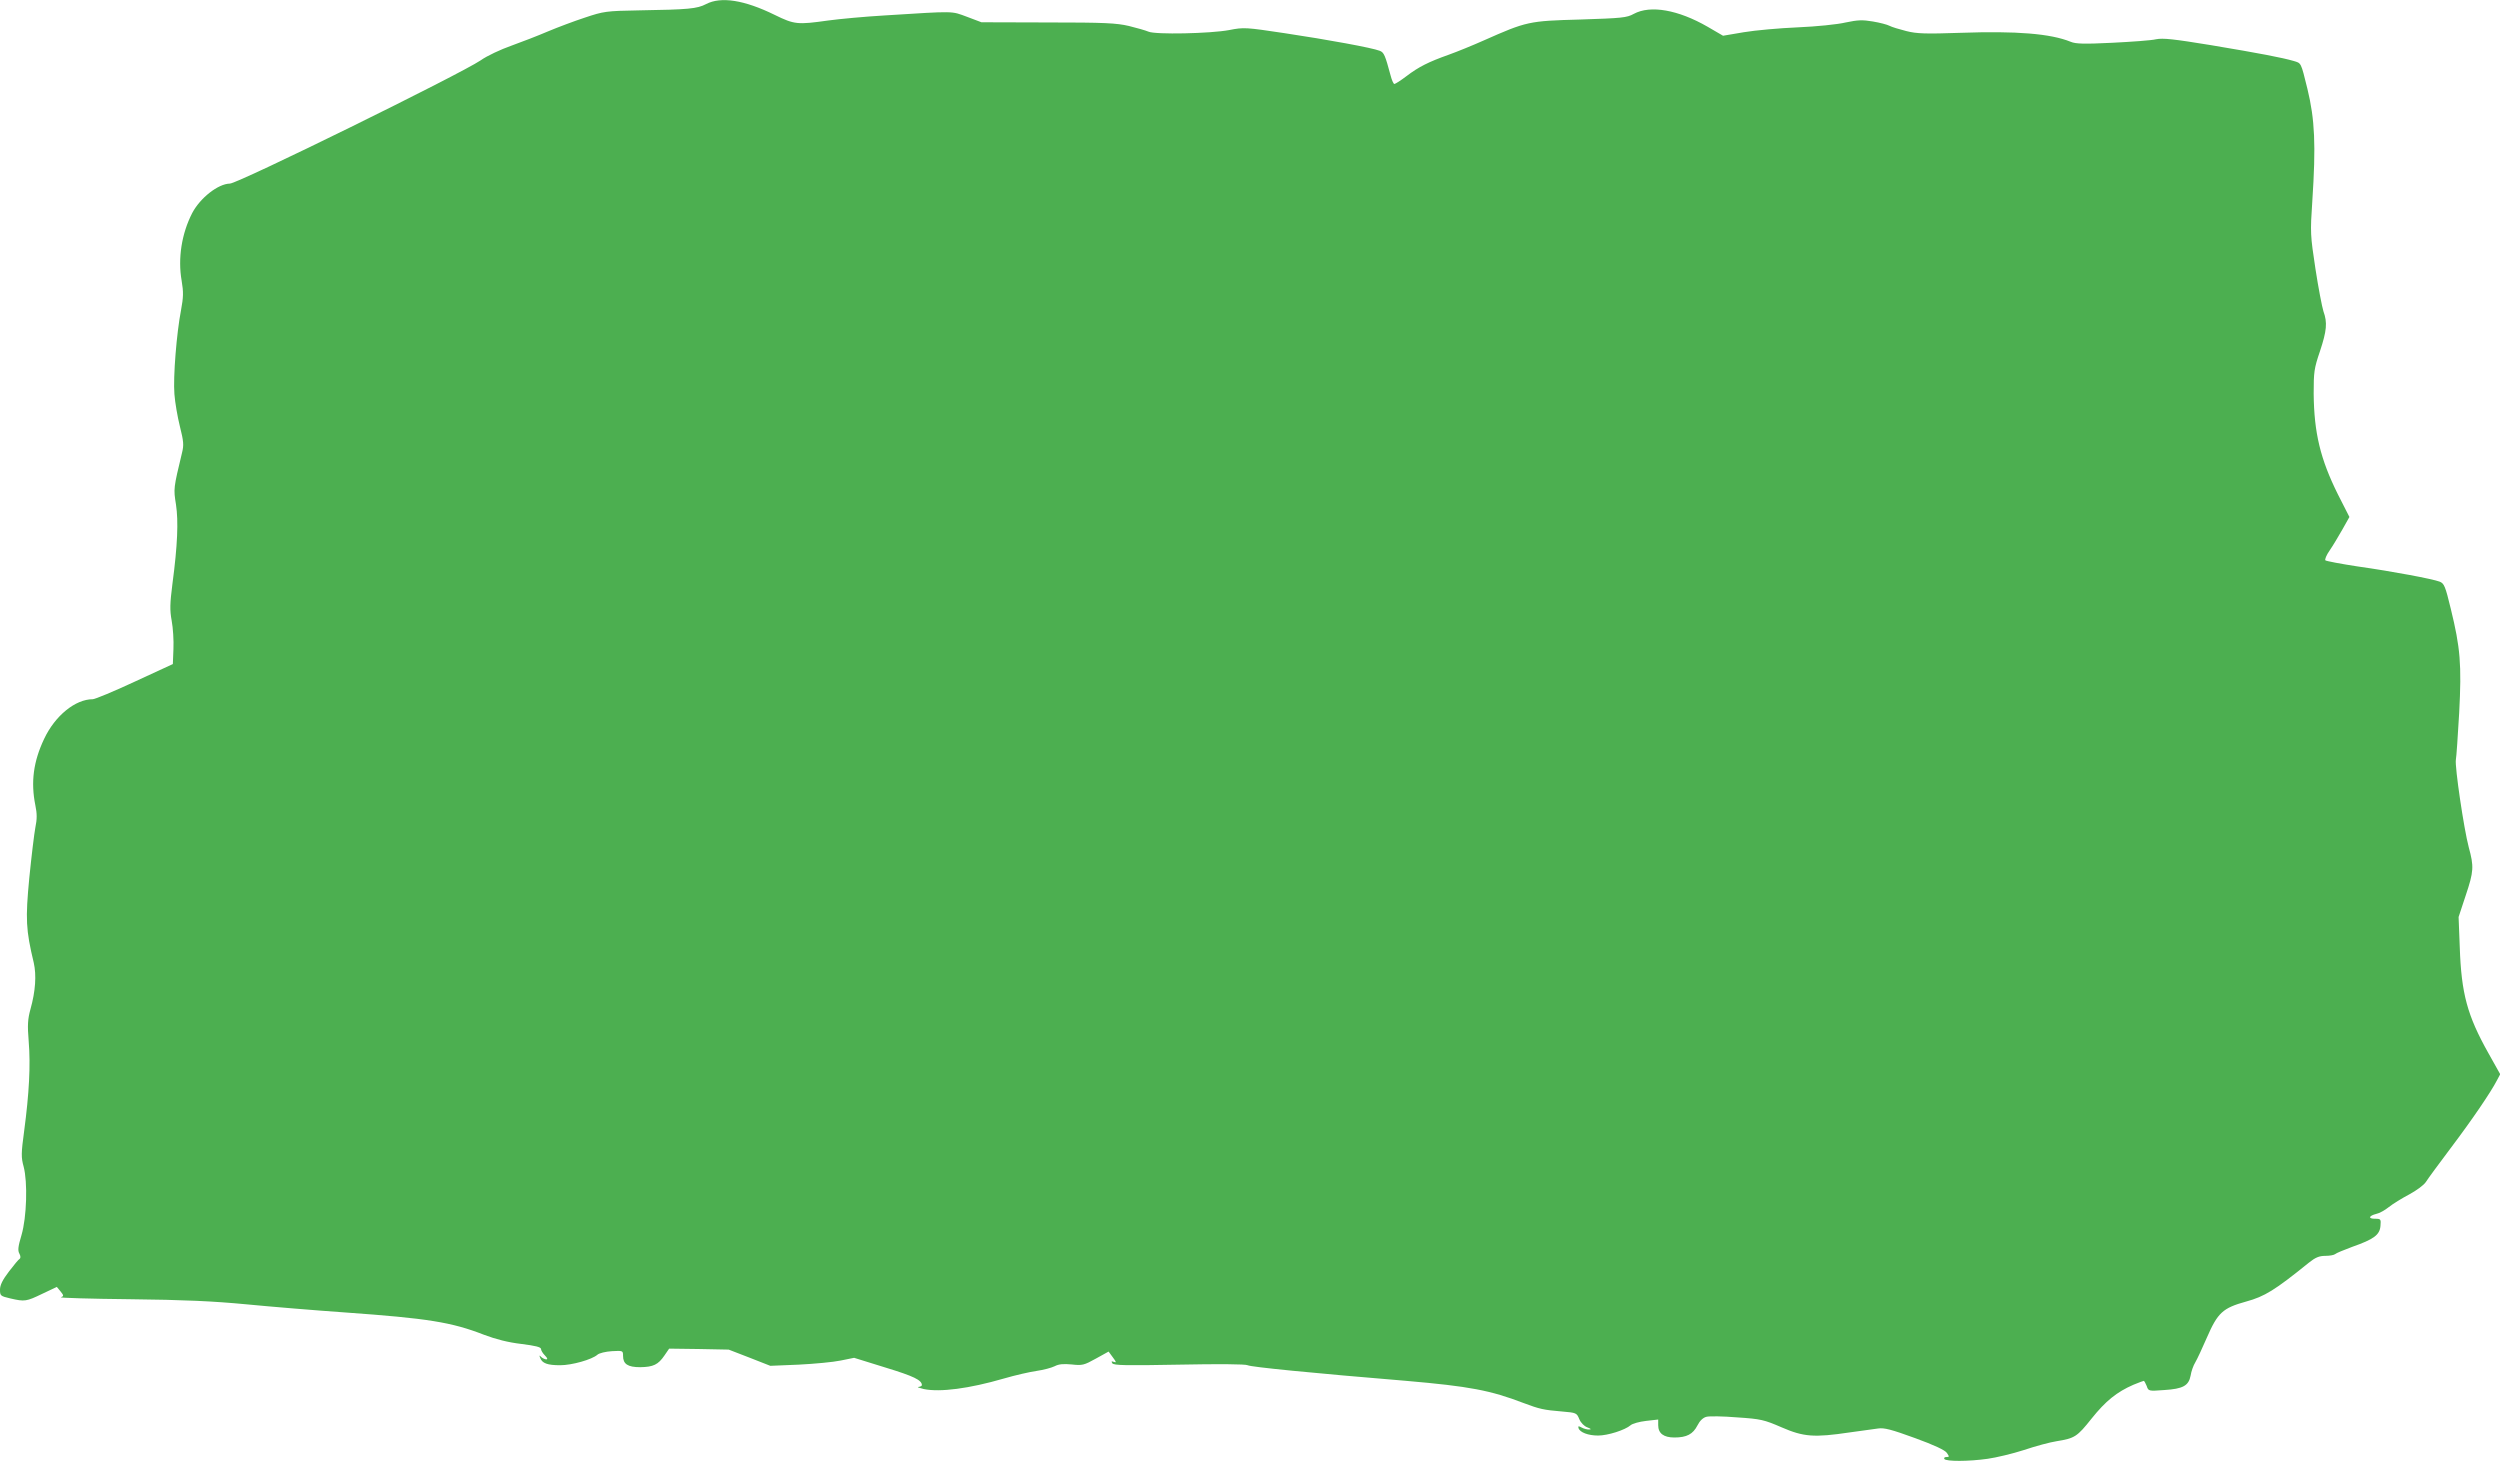 <?xml version="1.0" standalone="no"?>
<!DOCTYPE svg PUBLIC "-//W3C//DTD SVG 20010904//EN"
 "http://www.w3.org/TR/2001/REC-SVG-20010904/DTD/svg10.dtd">
<svg version="1.0" xmlns="http://www.w3.org/2000/svg"
 width="1280pt" height="748pt" viewBox="0 0 1280 748"
 preserveAspectRatio="xMidYMid meet">
<g transform="translate(0,748) scale(0.1,-0.1)"
fill="#4caf50" stroke="none">
<path d="M3615 7459 c-46 -24 -91 -28 -340 -32 -173 -3 -184 -5 -280 -37 -55
-18 -140 -50 -190 -71 -49 -21 -134 -54 -187 -73 -54 -19 -125 -52 -157 -75
-105 -71 -1243 -631 -1284 -631 -60 -1 -152 -73 -193 -151 -54 -105 -74 -232
-54 -346 10 -59 9 -85 -3 -150 -23 -119 -41 -343 -34 -431 3 -42 16 -117 28
-165 19 -76 21 -95 11 -135 -44 -183 -44 -184 -31 -265 13 -86 8 -209 -18
-405 -13 -103 -14 -135 -4 -190 7 -37 11 -102 9 -145 l-3 -77 -195 -90 c-107
-50 -204 -90 -215 -90 -89 0 -193 -84 -249 -203 -55 -116 -69 -221 -45 -340 9
-43 9 -71 0 -114 -6 -32 -20 -148 -31 -258 -20 -211 -18 -264 23 -435 14 -63
9 -144 -17 -237 -14 -51 -16 -81 -9 -166 10 -121 2 -267 -23 -455 -16 -118
-16 -138 -3 -185 21 -79 16 -259 -11 -351 -17 -57 -20 -78 -11 -94 7 -13 7
-23 2 -27 -6 -3 -30 -32 -55 -65 -33 -43 -46 -70 -46 -93 0 -31 2 -33 53 -45
74 -17 81 -16 164 24 l74 35 19 -23 c17 -21 17 -24 2 -30 -9 -3 150 -8 353
-10 276 -3 427 -10 595 -26 124 -12 353 -31 510 -42 419 -30 541 -49 708 -114
61 -23 123 -39 191 -47 72 -9 101 -16 101 -26 0 -7 9 -22 20 -33 13 -13 15
-20 7 -20 -7 0 -19 6 -26 12 -10 11 -11 9 -5 -5 10 -27 37 -37 102 -37 60 0
163 29 191 54 9 8 42 16 74 18 56 3 57 3 57 -24 0 -42 24 -58 88 -58 67 1 92
13 124 60 l24 35 153 -2 152 -3 106 -41 107 -42 145 6 c80 4 177 13 215 21
l69 14 161 -50 c144 -44 186 -64 186 -90 0 -4 -8 -8 -17 -9 -10 -1 2 -5 27
-11 83 -17 231 2 410 54 58 17 133 34 168 39 35 5 76 16 92 24 21 11 45 13 87
9 54 -6 63 -4 124 30 l65 36 22 -30 c18 -24 19 -28 5 -23 -12 5 -14 3 -8 -7 7
-11 70 -12 342 -7 199 4 341 3 351 -3 16 -9 329 -40 812 -80 323 -28 430 -48
602 -114 80 -30 100 -35 197 -43 71 -6 74 -7 87 -39 8 -19 25 -36 41 -42 19
-7 22 -11 10 -11 -10 -1 -28 4 -39 10 -16 9 -19 8 -16 -3 7 -22 50 -38 100
-38 50 0 138 28 167 53 9 8 44 18 79 22 l62 7 0 -29 c0 -42 28 -63 83 -63 63
0 95 17 118 62 12 24 29 40 46 44 14 4 85 3 157 -3 121 -8 138 -12 228 -51
113 -49 166 -53 348 -26 58 8 123 17 145 20 32 5 69 -5 190 -49 99 -36 154
-62 163 -76 13 -19 13 -21 -2 -21 -10 0 -14 -4 -11 -10 8 -13 124 -13 222 1
43 6 127 26 186 45 59 20 134 40 167 45 93 15 105 23 179 116 72 90 129 136
214 173 27 11 51 20 53 20 3 0 9 -12 15 -26 9 -27 10 -27 90 -21 96 6 125 22
135 74 3 21 14 52 24 68 10 17 36 73 59 126 56 129 82 152 201 185 95 26 147
58 320 198 35 28 54 36 86 36 22 0 44 4 50 9 5 5 44 21 87 37 111 39 141 61
145 107 3 35 2 37 -28 37 -37 0 -32 15 7 25 16 3 44 19 64 35 20 16 67 45 105
65 37 20 75 48 85 64 9 15 66 92 126 172 111 147 206 287 237 347 l17 32 -61
109 c-107 191 -138 303 -146 541 l-6 155 36 109 c42 125 43 149 16 248 -25 94
-72 414 -66 448 3 14 10 122 17 240 13 249 6 333 -43 533 -28 116 -34 130 -57
139 -37 14 -238 52 -421 78 -85 13 -159 27 -164 31 -4 4 5 27 22 51 16 23 45
72 65 107 l36 64 -59 116 c-90 181 -122 315 -124 515 0 111 2 129 32 217 35
106 39 147 18 205 -7 22 -26 120 -41 218 -26 172 -27 183 -16 346 19 289 13
418 -25 575 -34 138 -31 131 -71 143 -59 17 -167 38 -424 81 -190 31 -244 37
-280 30 -24 -6 -125 -13 -224 -18 -143 -7 -187 -6 -213 5 -103 42 -278 56
-562 46 -181 -6 -225 -5 -280 9 -36 9 -75 21 -86 27 -11 6 -49 16 -85 22 -53
9 -77 8 -139 -5 -41 -10 -151 -21 -245 -25 -93 -4 -218 -15 -277 -25 l-106
-18 -79 46 c-151 87 -293 112 -378 66 -36 -20 -61 -22 -275 -29 -263 -7 -274
-10 -493 -107 -56 -25 -137 -58 -179 -73 -104 -37 -154 -62 -217 -110 -29 -22
-57 -40 -62 -40 -4 0 -13 19 -19 43 -28 104 -34 119 -56 127 -37 15 -266 57
-486 90 -200 30 -209 31 -285 16 -96 -18 -378 -24 -413 -8 -14 6 -59 19 -100
29 -64 15 -125 18 -415 18 l-340 1 -74 28 c-82 30 -55 30 -421 7 -102 -6 -232
-18 -290 -26 -157 -22 -172 -21 -274 29 -155 76 -275 95 -351 55z"/>
</g>
</svg>
